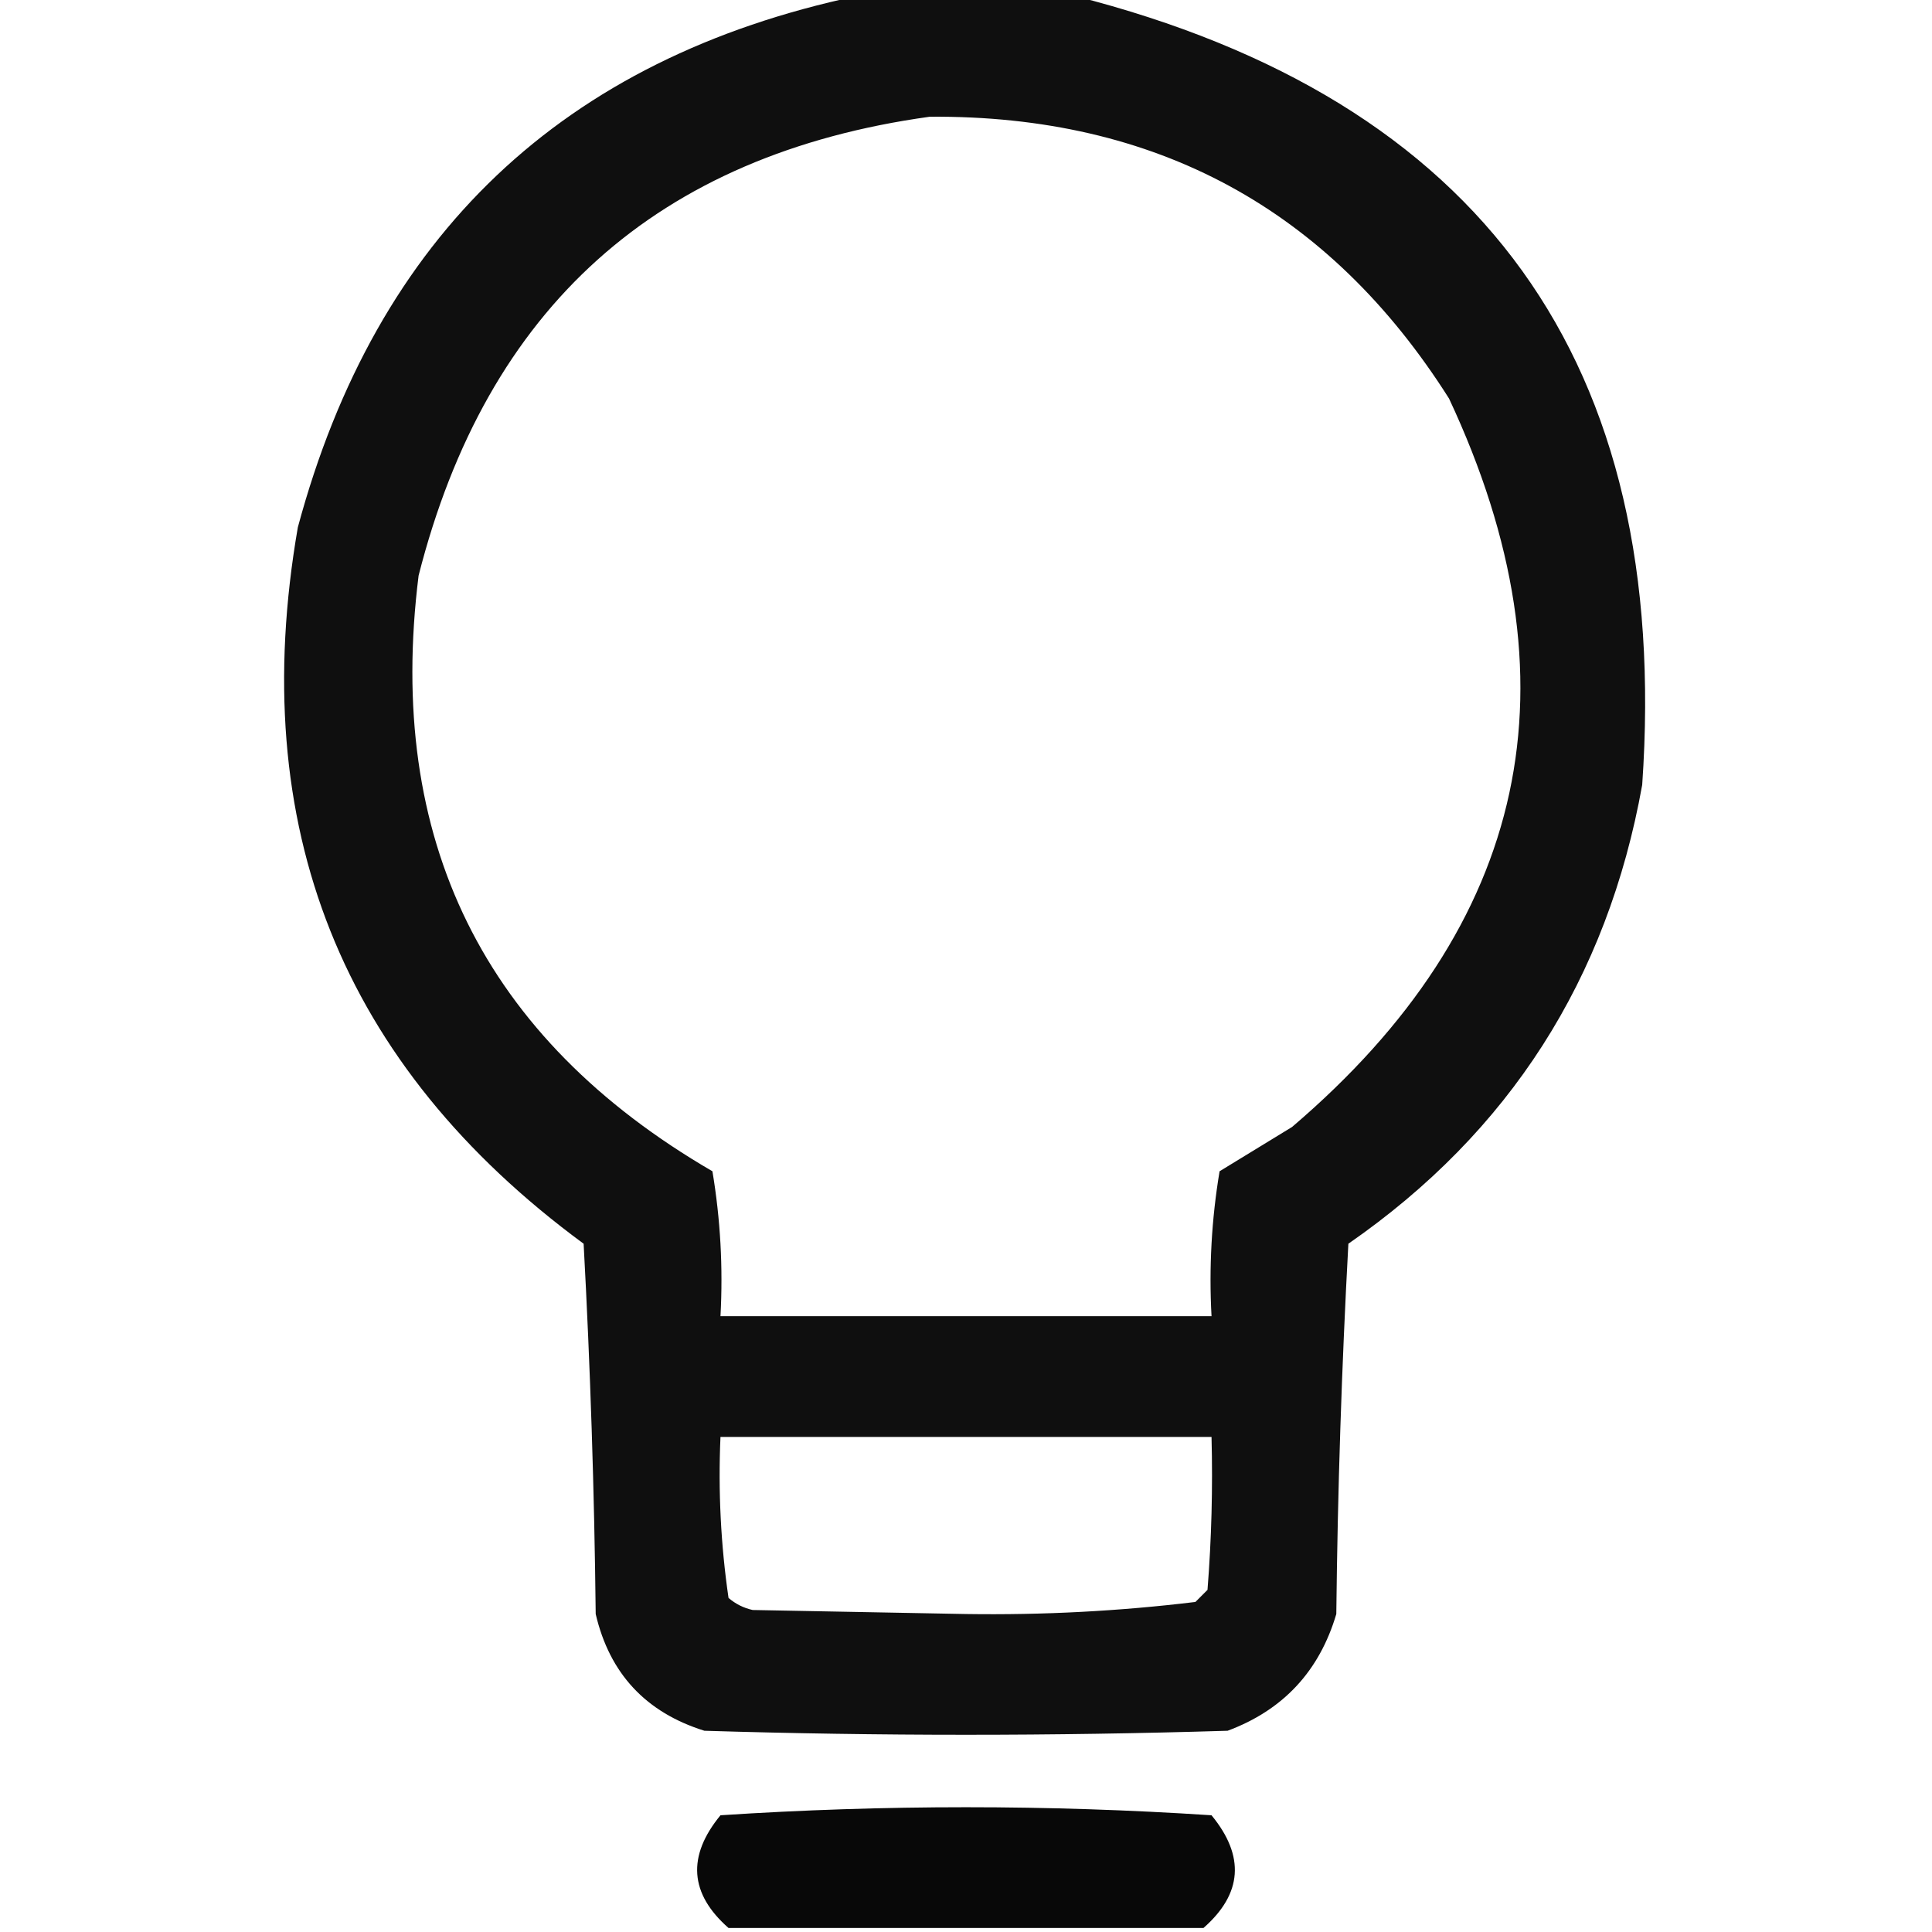 <svg xmlns:xlink="http://www.w3.org/1999/xlink" style="shape-rendering:geometricPrecision; text-rendering:geometricPrecision; image-rendering:optimizeQuality; fill-rule:evenodd; clip-rule:evenodd" height="240px" width="240px" version="1.1" xmlns="http://www.w3.org/2000/svg">
<g><path d="M 106.5,-0.5 C 115.5,-0.5 124.5,-0.5 133.5,-0.5C 184.133,12.375 207.633,45.041 204,97.5C 199.678,121.63 187.511,140.63 167.5,154.5C 166.667,169.822 166.167,185.156 166,200.5C 163.901,207.598 159.401,212.432 152.5,215C 130.833,215.667 109.167,215.667 87.5,215C 80.225,212.725 75.725,207.892 74,200.5C 73.833,185.156 73.333,169.822 72.5,154.5C 42.382,132.344 30.549,102.677 37,65.5C 46.752,29.245 69.919,7.245 106.5,-0.5 Z M 115.5,14.5 C 143.598,14.294 165.098,25.961 180,49.5C 196.489,84.702 189.989,114.868 160.5,140C 157.5,141.833 154.5,143.667 151.5,145.5C 150.504,151.463 150.171,157.463 150.5,163.5C 130.167,163.5 109.833,163.5 89.5,163.5C 89.829,157.463 89.496,151.463 88.5,145.5C 60.069,128.97 47.902,104.303 52,71.5C 60.469,38.19 81.636,19.19 115.5,14.5 Z M 89.5,178.5 C 109.833,178.5 130.167,178.5 150.5,178.5C 150.666,184.842 150.5,191.175 150,197.5C 149.5,198 149,198.5 148.5,199C 139.096,200.142 129.596,200.642 120,200.5C 111.167,200.333 102.333,200.167 93.5,200C 92.376,199.751 91.376,199.251 90.5,198.5C 89.538,191.892 89.205,185.226 89.5,178.5 Z" fill="#000000" style="opacity:0.941"></path></g>
<g><path d="M 149.5,239.5 C 129.833,239.5 110.167,239.5 90.5,239.5C 85.659,235.248 85.325,230.581 89.5,225.5C 109.833,224.167 130.167,224.167 150.5,225.5C 154.675,230.581 154.341,235.248 149.5,239.5 Z" fill="#000000" style="opacity:0.966"></path></g>
</svg>
